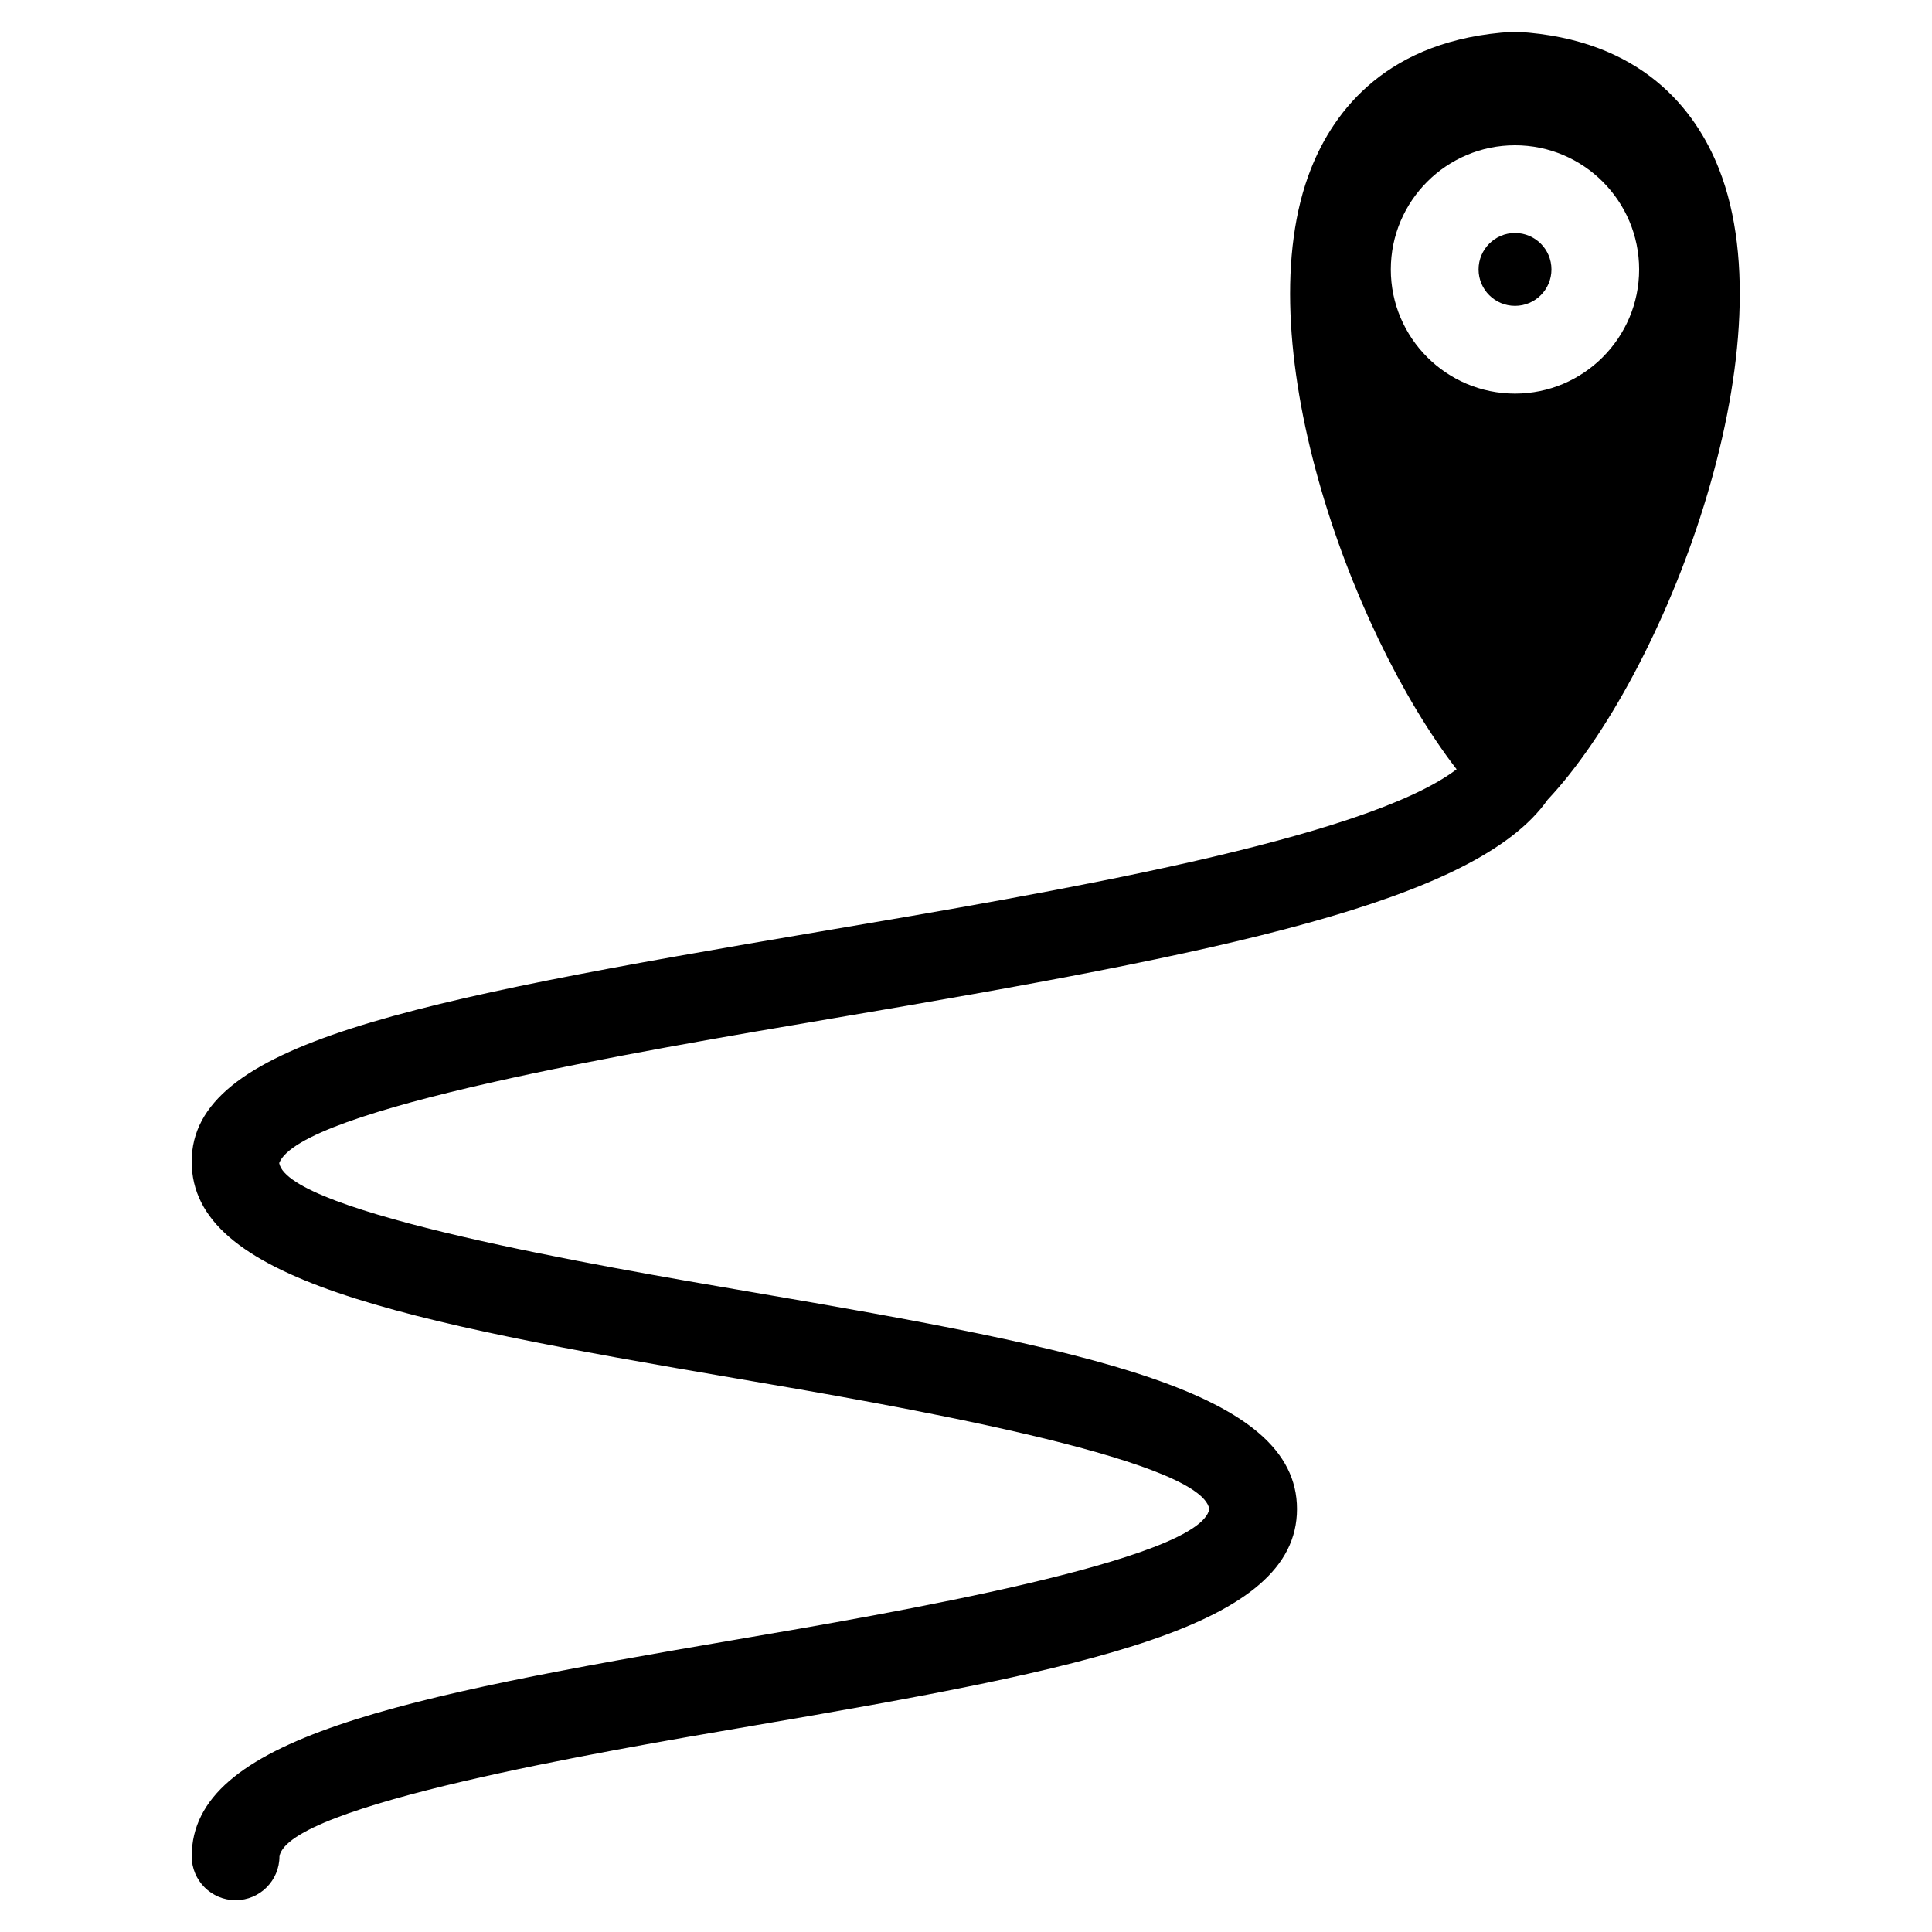 <?xml version="1.0" encoding="UTF-8"?>
<!-- Uploaded to: ICON Repo, www.svgrepo.com, Generator: ICON Repo Mixer Tools -->
<svg fill="#000000" width="800px" height="800px" version="1.1" viewBox="144 144 512 512" xmlns="http://www.w3.org/2000/svg">
 <g>
  <path d="m555.15 215.4c0 5.336-4.324 9.656-9.656 9.656-5.336 0-9.66-4.32-9.66-9.656 0-5.332 4.324-9.656 9.66-9.656 5.332 0 9.656 4.324 9.656 9.656"/>
  <path d="m599.53 188.73c-6.125-15.48-20.348-34.336-53.363-36.297-0.242-0.008-0.465 0.031-0.707 0.031-0.227 0-0.441-0.047-0.676-0.031-33.027 1.961-47.25 20.828-53.363 36.305-17.57 44.453 9.836 121.84 38.598 159.13-24.406 18.555-106.79 32.516-168.47 42.965-109.57 18.559-166.75 29.703-166.75 61.008 0 31.242 54.914 42.203 144.52 57.496 39.863 6.805 122.8 20.965 125.16 34.57-2.356 13.609-85.312 27.766-125.18 34.57-89.586 15.289-144.49 26.242-144.49 57.473 0 6.418 5.199 11.625 11.625 11.625s11.625-5.199 11.625-11.625c2.402-13.602 85.305-27.758 125.14-34.555 89.609-15.293 144.52-26.254 144.52-57.488s-54.906-42.195-144.5-57.488c-39.879-6.805-122.84-20.965-125.23-34.195 5.621-14.441 94.398-29.484 147.44-38.469 101.37-17.168 169.64-30.625 188.7-57.805 30.984-32.922 64.352-119.27 45.402-167.22zm-54.039 59.582c-18.145 0-32.91-14.758-32.91-32.902 0-18.145 14.766-32.91 32.91-32.91 18.137 0 32.895 14.766 32.895 32.91 0 18.137-14.766 32.902-32.895 32.902z"/>
 </g>
</svg>